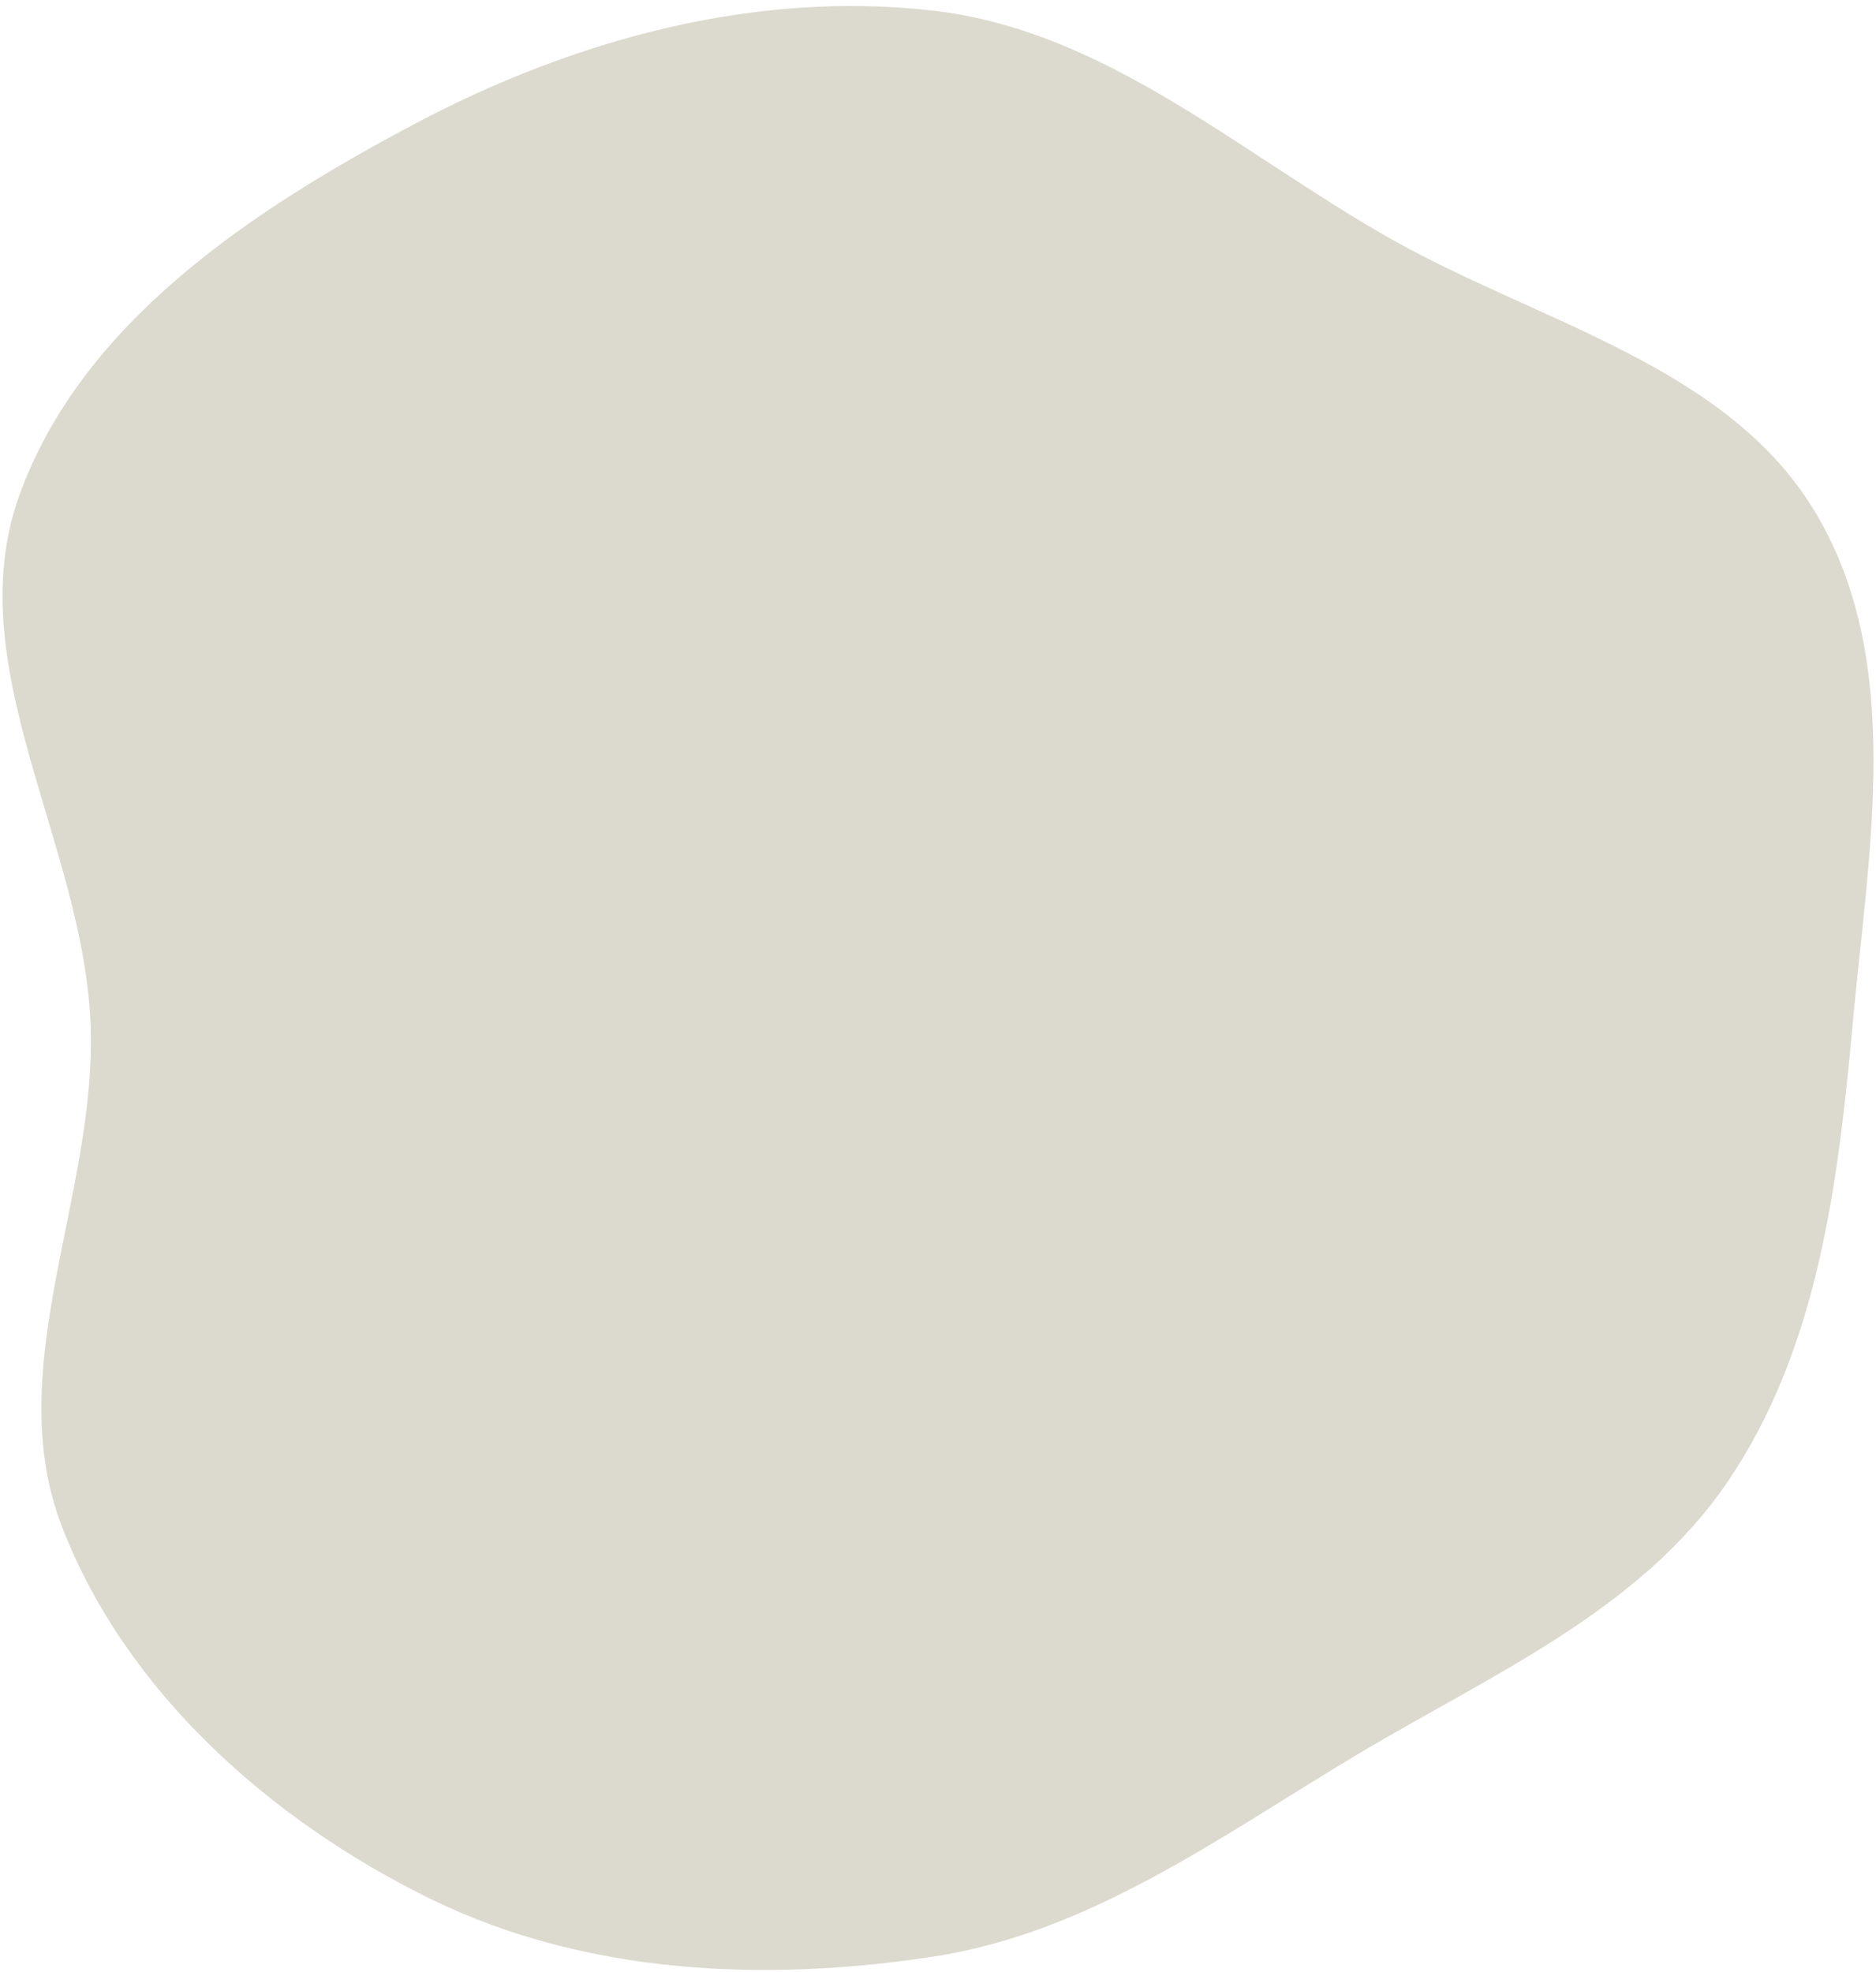 <svg width="234" height="246" viewBox="0 0 234 246" fill="none" xmlns="http://www.w3.org/2000/svg">
<g clip-path="url(#clip0_869_609)">
<path fill-rule="evenodd" clip-rule="evenodd" d="M116.485 1.341C137.796 3.82 154.463 18.955 173.102 29.582C191.845 40.269 215.568 45.527 226.551 64.098C237.549 82.694 233.067 106.131 231.098 127.645C229.267 147.657 226.785 168.185 215.505 184.815C204.554 200.958 185.923 208.907 169.183 218.922C152.193 229.085 136.052 241.032 116.485 244.049C95.23 247.326 72.776 246.27 53.487 236.76C33.682 226.997 15.693 211.03 7.729 190.435C0.037 170.544 12.174 148.954 11.294 127.645C10.364 105.129 -5.224 82.988 2.414 61.787C10.191 40.204 31.443 26.202 51.714 15.46C71.578 4.934 94.155 -1.257 116.485 1.341Z" fill="#DCD9CE"/>
</g>
<defs>
<clipPath id="clip0_869_609">
<rect width="233.373" height="244.98" fill="white" transform="translate(0.314 0.75)"/>
</clipPath>
</defs>
</svg>
